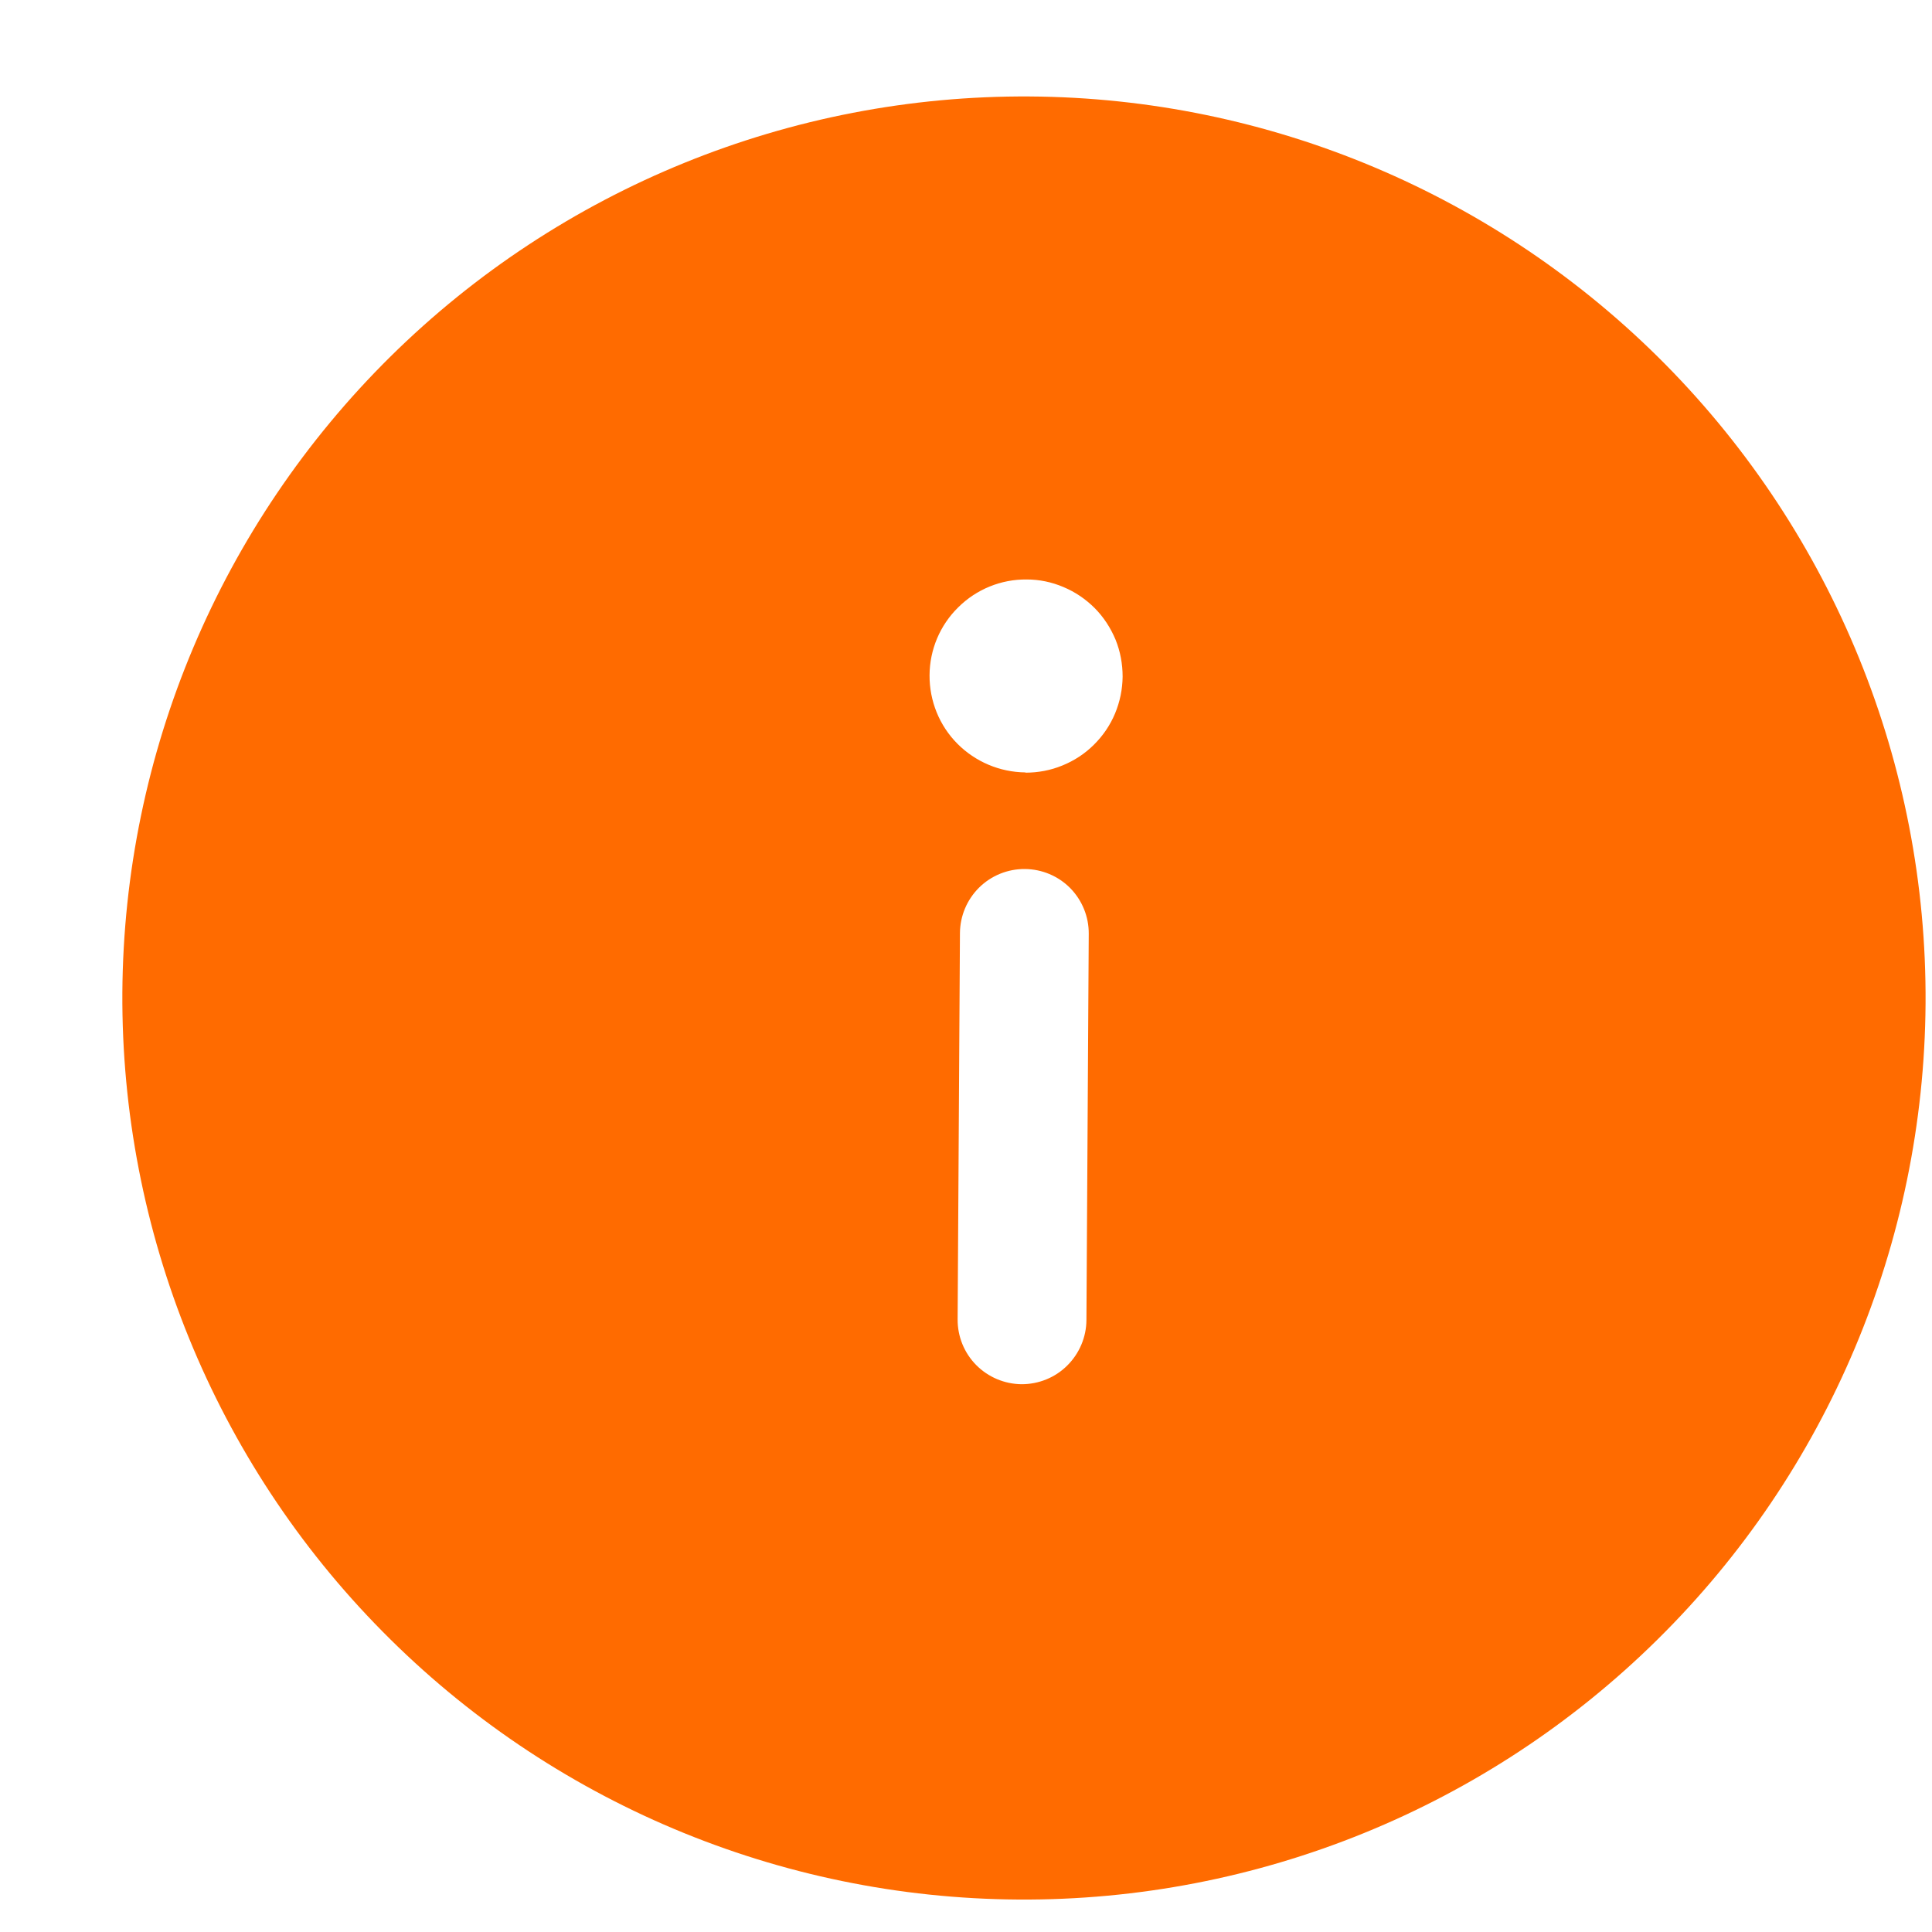 <svg width="15" height="15" viewBox="0 0 15 15" fill="none" xmlns="http://www.w3.org/2000/svg">
<path d="M7.994 0.749C9.85 0.76 11.626 1.509 12.931 2.83C14.235 4.151 14.962 5.936 14.95 7.792C14.938 9.649 14.19 11.425 12.869 12.729C11.548 14.034 9.763 14.76 7.907 14.748C6.05 14.737 4.274 13.988 2.97 12.667C1.665 11.347 0.939 9.561 0.95 7.705C0.962 5.848 1.711 4.073 3.032 2.768C4.352 1.464 6.138 0.737 7.994 0.749ZM7.961 5.999C8.06 5.999 8.157 5.981 8.249 5.943C8.34 5.906 8.423 5.852 8.493 5.782C8.563 5.713 8.619 5.631 8.657 5.54C8.695 5.449 8.715 5.352 8.716 5.253C8.716 5.155 8.698 5.057 8.661 4.966C8.623 4.875 8.569 4.792 8.5 4.722C8.43 4.652 8.348 4.596 8.257 4.558C8.166 4.519 8.069 4.499 7.971 4.499C7.772 4.497 7.581 4.575 7.44 4.715C7.298 4.854 7.218 5.044 7.217 5.243C7.216 5.442 7.293 5.633 7.433 5.774C7.573 5.915 7.763 5.995 7.961 5.997M8.453 7.25C8.454 7.117 8.402 6.99 8.309 6.895C8.216 6.801 8.089 6.748 7.957 6.747C7.824 6.746 7.696 6.798 7.602 6.891C7.508 6.984 7.454 7.111 7.453 7.244L7.435 10.243C7.434 10.376 7.486 10.504 7.579 10.598C7.672 10.692 7.799 10.746 7.932 10.747C8.064 10.747 8.192 10.696 8.286 10.602C8.38 10.509 8.434 10.382 8.435 10.25L8.453 7.25Z" fill="#FF6B00"/>
</svg>
